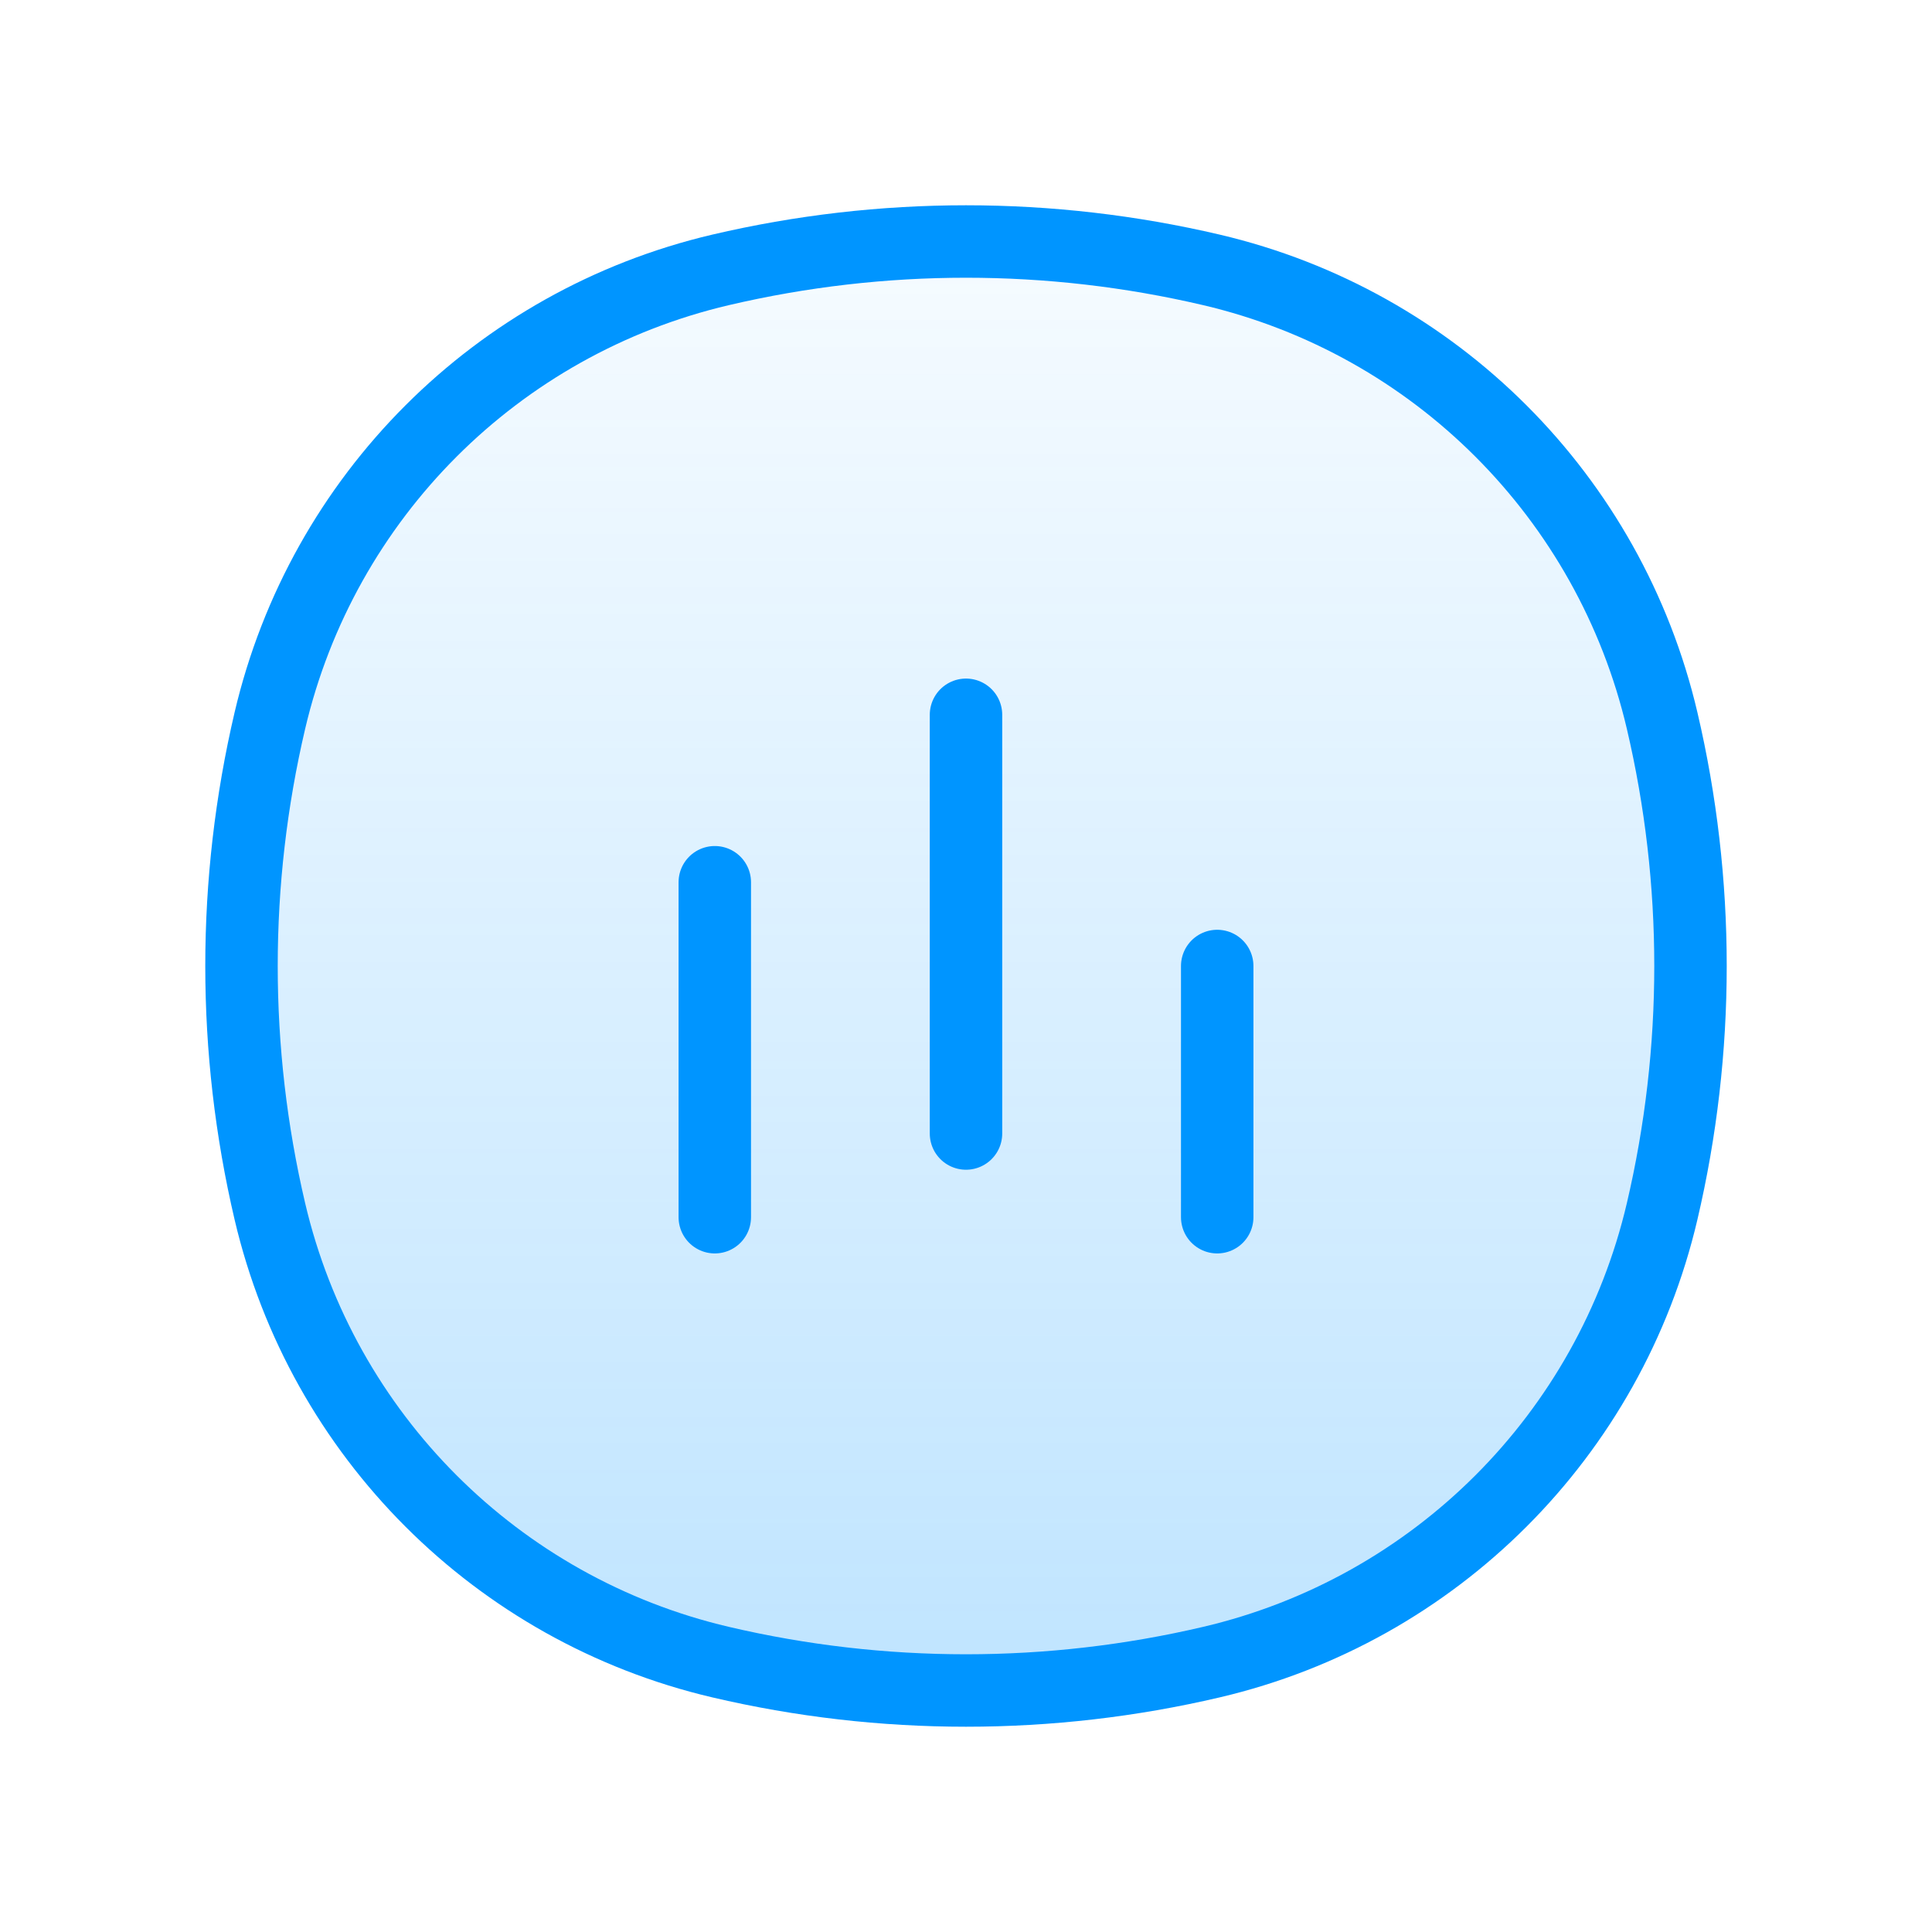 <svg width="40" height="40" viewBox="0 0 40 40" fill="none" xmlns="http://www.w3.org/2000/svg">
<path d="M5.588 14.917C6.674 10.288 10.288 6.674 14.917 5.588C18.26 4.804 21.74 4.804 25.083 5.588C29.712 6.674 33.326 10.288 34.412 14.917C35.196 18.26 35.196 21.74 34.412 25.083C33.326 29.712 29.712 33.326 25.083 34.412C21.74 35.196 18.26 35.196 14.917 34.412C10.288 33.326 6.674 29.712 5.588 25.083C4.804 21.74 4.804 18.26 5.588 14.917Z" fill="url(#paint0_linear_359_1621)" fill-opacity="0.25"/>
<path d="M14.799 25.201V18.266M25.201 25.201V20M20 23.468V14.799M5.588 25.083C4.804 21.74 4.804 18.26 5.588 14.917C6.674 10.288 10.288 6.674 14.917 5.588C18.26 4.804 21.74 4.804 25.083 5.588C29.712 6.674 33.326 10.288 34.412 14.917C35.196 18.26 35.196 21.74 34.412 25.083C33.326 29.712 29.712 33.326 25.083 34.412C21.74 35.196 18.26 35.196 14.917 34.412C10.288 33.326 6.674 29.712 5.588 25.083Z" stroke="#0095FF" stroke-width="1.5" stroke-linecap="round"/>
<defs>
<linearGradient id="paint0_linear_359_1621" x1="20" y1="5" x2="20" y2="35" gradientUnits="userSpaceOnUse">
<stop stop-color="#0095FF" stop-opacity="0.15"/>
<stop offset="1" stop-color="#0095FF"/>
</linearGradient>
</defs>
</svg>
